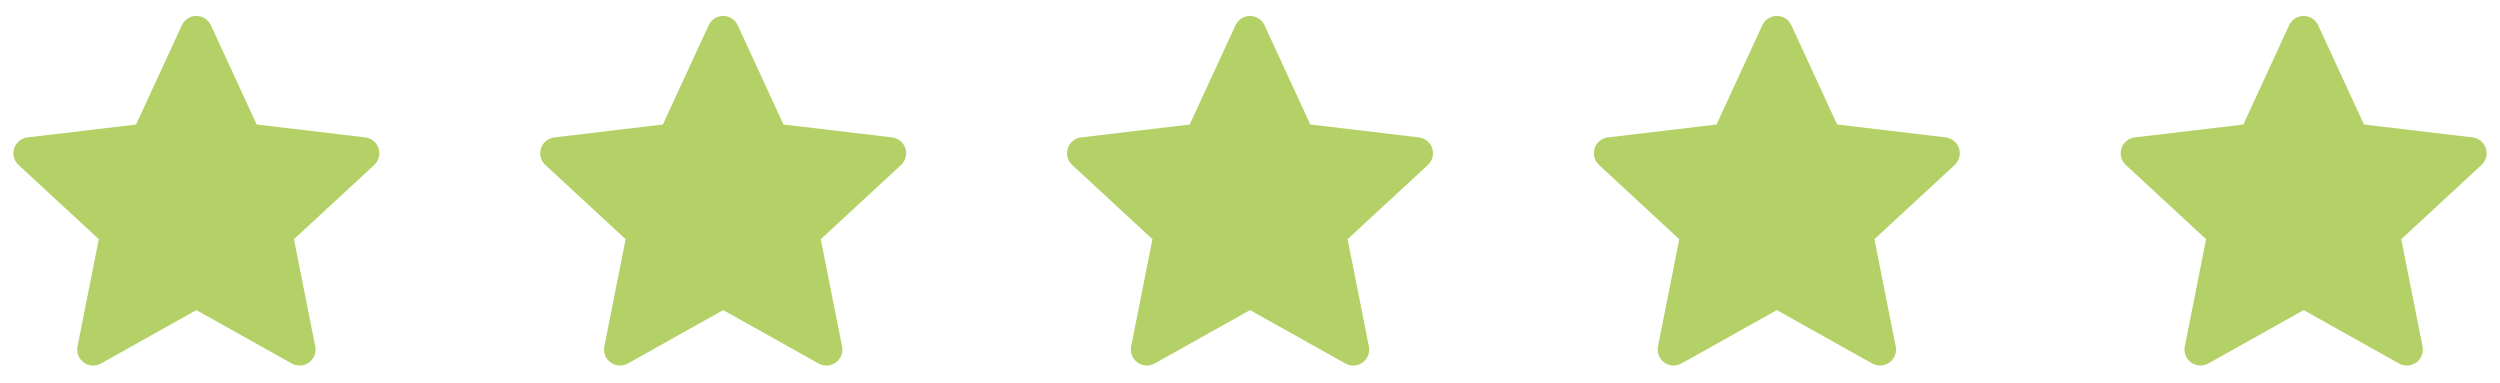 <svg width="261" height="40" viewBox="0 0 261 40" fill="none" xmlns="http://www.w3.org/2000/svg">
<path fill-rule="evenodd" clip-rule="evenodd" d="M22.015 2.632C21.881 2.343 21.668 2.099 21.4 1.927C21.131 1.755 20.82 1.664 20.501 1.664C20.183 1.664 19.871 1.755 19.603 1.927C19.335 2.099 19.121 2.343 18.988 2.632L14.205 12.999L2.87 14.344C2.553 14.382 2.254 14.509 2.008 14.71C1.762 14.912 1.579 15.181 1.48 15.483C1.382 15.786 1.372 16.111 1.452 16.419C1.532 16.727 1.699 17.006 1.933 17.222L10.316 24.972L8.091 36.172C8.03 36.485 8.058 36.808 8.175 37.104C8.291 37.401 8.489 37.657 8.747 37.845C9.004 38.032 9.31 38.141 9.628 38.16C9.945 38.179 10.262 38.106 10.54 37.951L20.501 32.374L30.463 37.951C30.741 38.107 31.058 38.18 31.376 38.161C31.694 38.142 32 38.033 32.258 37.846C32.516 37.658 32.715 37.401 32.831 37.104C32.947 36.807 32.975 36.483 32.913 36.171L30.688 24.974L39.07 17.222C39.303 17.006 39.47 16.727 39.55 16.419C39.631 16.111 39.621 15.786 39.522 15.483C39.424 15.181 39.241 14.912 38.994 14.71C38.748 14.509 38.449 14.382 38.133 14.344L26.796 12.997L22.015 2.632Z" fill="#B4D167"/>
<path fill-rule="evenodd" clip-rule="evenodd" d="M77.015 2.632C76.881 2.343 76.668 2.099 76.4 1.927C76.132 1.755 75.82 1.664 75.501 1.664C75.183 1.664 74.871 1.755 74.603 1.927C74.335 2.099 74.121 2.343 73.988 2.632L69.205 12.999L57.87 14.344C57.553 14.382 57.255 14.509 57.008 14.71C56.762 14.912 56.579 15.181 56.48 15.483C56.382 15.786 56.372 16.111 56.452 16.419C56.532 16.727 56.699 17.006 56.933 17.222L65.316 24.972L63.091 36.172C63.029 36.485 63.058 36.808 63.175 37.104C63.291 37.401 63.489 37.657 63.747 37.845C64.004 38.032 64.31 38.141 64.628 38.16C64.945 38.179 65.262 38.106 65.54 37.951L75.501 32.374L85.463 37.951C85.741 38.107 86.058 38.18 86.376 38.161C86.694 38.142 87 38.033 87.258 37.846C87.516 37.658 87.715 37.401 87.831 37.104C87.947 36.807 87.975 36.483 87.913 36.171L85.688 24.974L94.07 17.222C94.303 17.006 94.47 16.727 94.55 16.419C94.631 16.111 94.621 15.786 94.522 15.483C94.424 15.181 94.241 14.912 93.994 14.71C93.748 14.509 93.449 14.382 93.133 14.344L81.796 12.997L77.015 2.632Z" fill="#B4D167"/>
<path fill-rule="evenodd" clip-rule="evenodd" d="M132.015 2.632C131.881 2.343 131.668 2.099 131.4 1.927C131.131 1.755 130.82 1.664 130.501 1.664C130.183 1.664 129.871 1.755 129.603 1.927C129.335 2.099 129.121 2.343 128.988 2.632L124.205 12.999L112.87 14.344C112.553 14.382 112.254 14.509 112.008 14.71C111.762 14.912 111.579 15.181 111.48 15.483C111.382 15.786 111.372 16.111 111.452 16.419C111.532 16.727 111.699 17.006 111.933 17.222L120.316 24.972L118.091 36.172C118.03 36.485 118.058 36.808 118.175 37.104C118.291 37.401 118.489 37.657 118.747 37.845C119.004 38.032 119.31 38.141 119.628 38.16C119.945 38.179 120.262 38.106 120.54 37.951L130.501 32.374L140.463 37.951C140.741 38.107 141.058 38.18 141.376 38.161C141.694 38.142 142 38.033 142.258 37.846C142.516 37.658 142.715 37.401 142.831 37.104C142.947 36.807 142.975 36.483 142.913 36.171L140.688 24.974L149.07 17.222C149.303 17.006 149.47 16.727 149.55 16.419C149.631 16.111 149.621 15.786 149.522 15.483C149.424 15.181 149.241 14.912 148.994 14.71C148.748 14.509 148.449 14.382 148.133 14.344L136.796 12.997L132.015 2.632Z" fill="#B4D167"/>
<path fill-rule="evenodd" clip-rule="evenodd" d="M187.015 2.632C186.881 2.343 186.668 2.099 186.4 1.927C186.131 1.755 185.82 1.664 185.501 1.664C185.183 1.664 184.871 1.755 184.603 1.927C184.335 2.099 184.121 2.343 183.988 2.632L179.205 12.999L167.87 14.344C167.553 14.382 167.254 14.509 167.008 14.71C166.762 14.912 166.579 15.181 166.48 15.483C166.382 15.786 166.372 16.111 166.452 16.419C166.532 16.727 166.699 17.006 166.933 17.222L175.316 24.972L173.091 36.172C173.03 36.485 173.058 36.808 173.175 37.104C173.291 37.401 173.489 37.657 173.747 37.845C174.004 38.032 174.31 38.141 174.628 38.16C174.945 38.179 175.262 38.106 175.54 37.951L185.501 32.374L195.463 37.951C195.741 38.107 196.058 38.18 196.376 38.161C196.694 38.142 197 38.033 197.258 37.846C197.516 37.658 197.715 37.401 197.831 37.104C197.947 36.807 197.975 36.483 197.913 36.171L195.688 24.974L204.07 17.222C204.303 17.006 204.47 16.727 204.55 16.419C204.631 16.111 204.621 15.786 204.522 15.483C204.424 15.181 204.241 14.912 203.994 14.71C203.748 14.509 203.449 14.382 203.133 14.344L191.796 12.997L187.015 2.632Z" fill="#B4D167"/>
<path fill-rule="evenodd" clip-rule="evenodd" d="M242.015 2.632C241.881 2.343 241.668 2.099 241.4 1.927C241.131 1.755 240.82 1.664 240.501 1.664C240.183 1.664 239.871 1.755 239.603 1.927C239.335 2.099 239.121 2.343 238.988 2.632L234.205 12.999L222.87 14.344C222.553 14.382 222.254 14.509 222.008 14.71C221.762 14.912 221.579 15.181 221.48 15.483C221.382 15.786 221.372 16.111 221.452 16.419C221.532 16.727 221.699 17.006 221.933 17.222L230.316 24.972L228.091 36.172C228.03 36.485 228.058 36.808 228.175 37.104C228.291 37.401 228.489 37.657 228.747 37.845C229.004 38.032 229.31 38.141 229.628 38.16C229.945 38.179 230.262 38.106 230.54 37.951L240.501 32.374L250.463 37.951C250.741 38.107 251.058 38.18 251.376 38.161C251.694 38.142 252 38.033 252.258 37.846C252.516 37.658 252.715 37.401 252.831 37.104C252.947 36.807 252.975 36.483 252.913 36.171L250.688 24.974L259.07 17.222C259.303 17.006 259.47 16.727 259.55 16.419C259.631 16.111 259.621 15.786 259.522 15.483C259.424 15.181 259.241 14.912 258.994 14.71C258.748 14.509 258.449 14.382 258.133 14.344L246.796 12.997L242.015 2.632Z" fill="#B4D167"/>
</svg>
